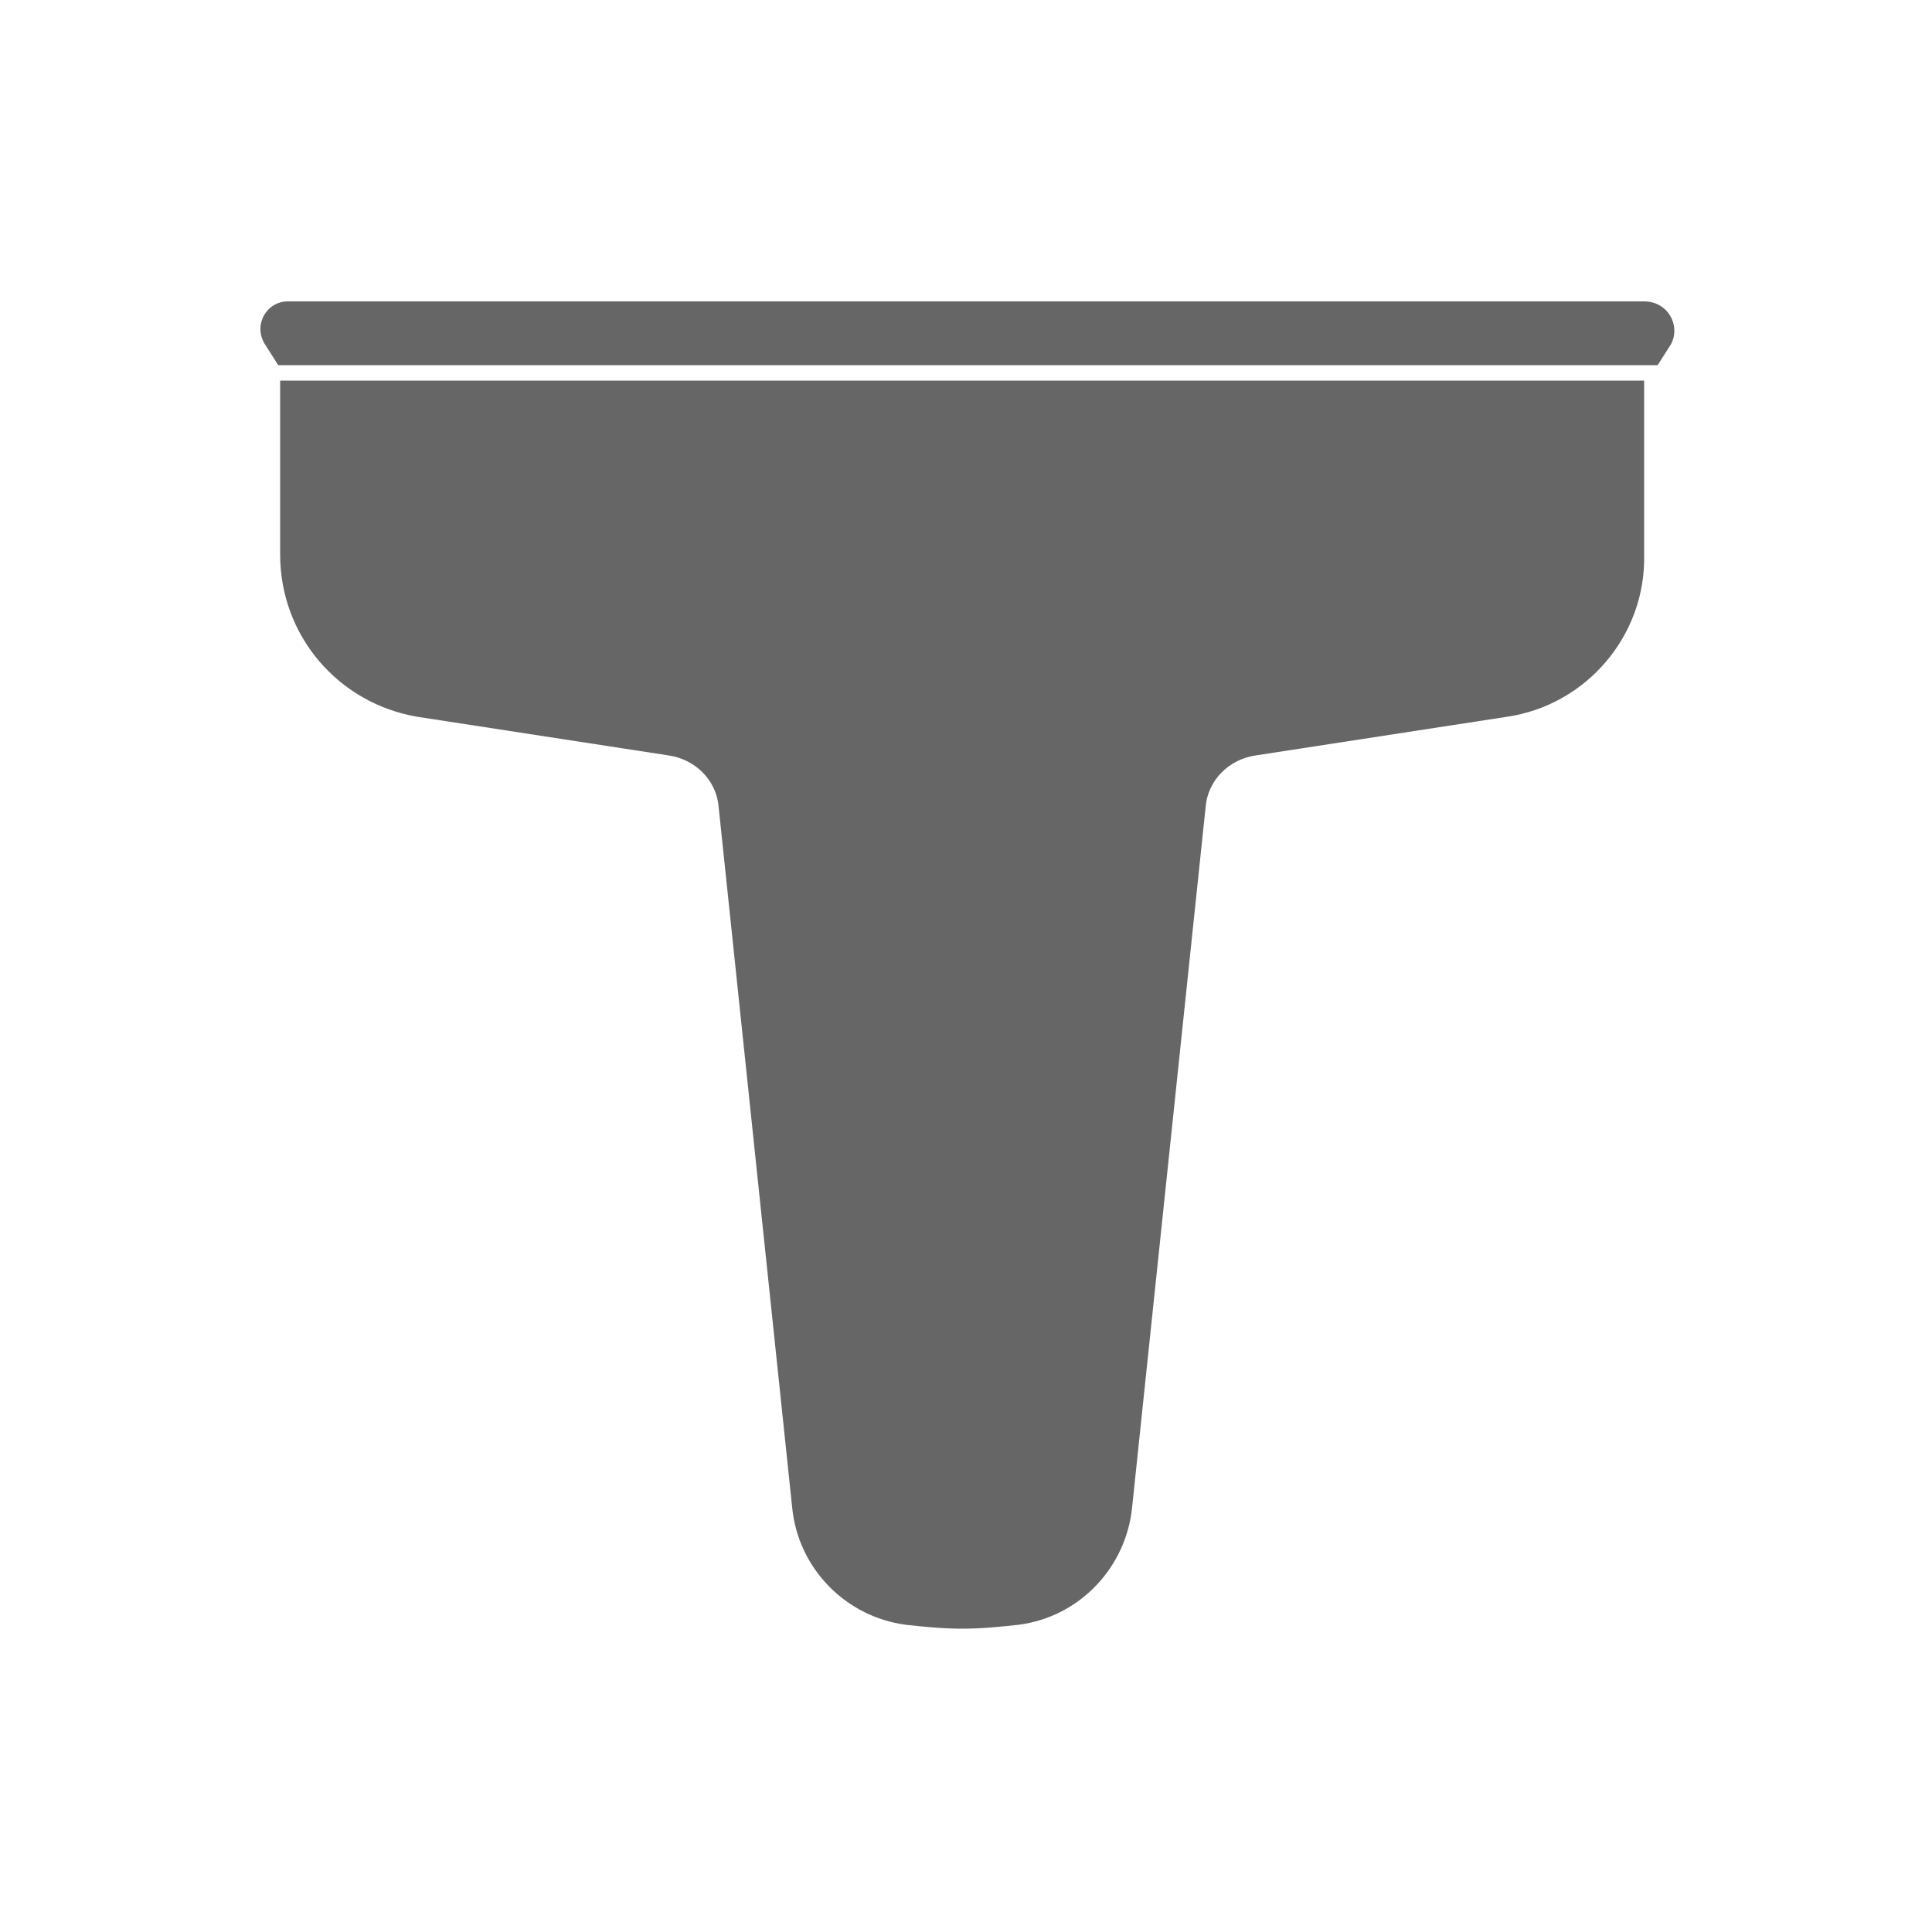 <?xml version="1.0" encoding="utf-8"?>
<!-- Generator: Adobe Illustrator 22.0.1, SVG Export Plug-In . SVG Version: 6.00 Build 0)  -->
<svg version="1.1" id="Ebene_3" xmlns="http://www.w3.org/2000/svg" xmlns:xlink="http://www.w3.org/1999/xlink" x="0px" y="0px"
	 viewBox="0 0 100 100" style="enable-background:new 0 0 100 100;" xml:space="preserve">
<style type="text/css">
	.st0{fill:#666666;}
</style>
<path class="st0" d="M85.1,15.6H14.9c-1.1,0-1.8,1.2-1.2,2.2l0.7,1.1h71.4l0.7-1.1C87,16.8,86.3,15.6,85.1,15.6z M14.5,19.7l0,9
	c0,4.2,3,7.7,7.1,8.4l13,2c1.4,0.2,2.5,1.3,2.6,2.7l3.8,36.2c0.3,3.2,2.8,5.7,5.9,6.1c0.9,0.1,1.9,0.2,2.9,0.2c1,0,2-0.1,2.9-0.2
	c3.2-0.4,5.6-3,5.9-6.1l3.8-36.2c0.1-1.4,1.2-2.5,2.6-2.7l13-2c4.1-0.6,7.2-4.2,7.1-8.4l0-9H14.5z"/>
</svg>
